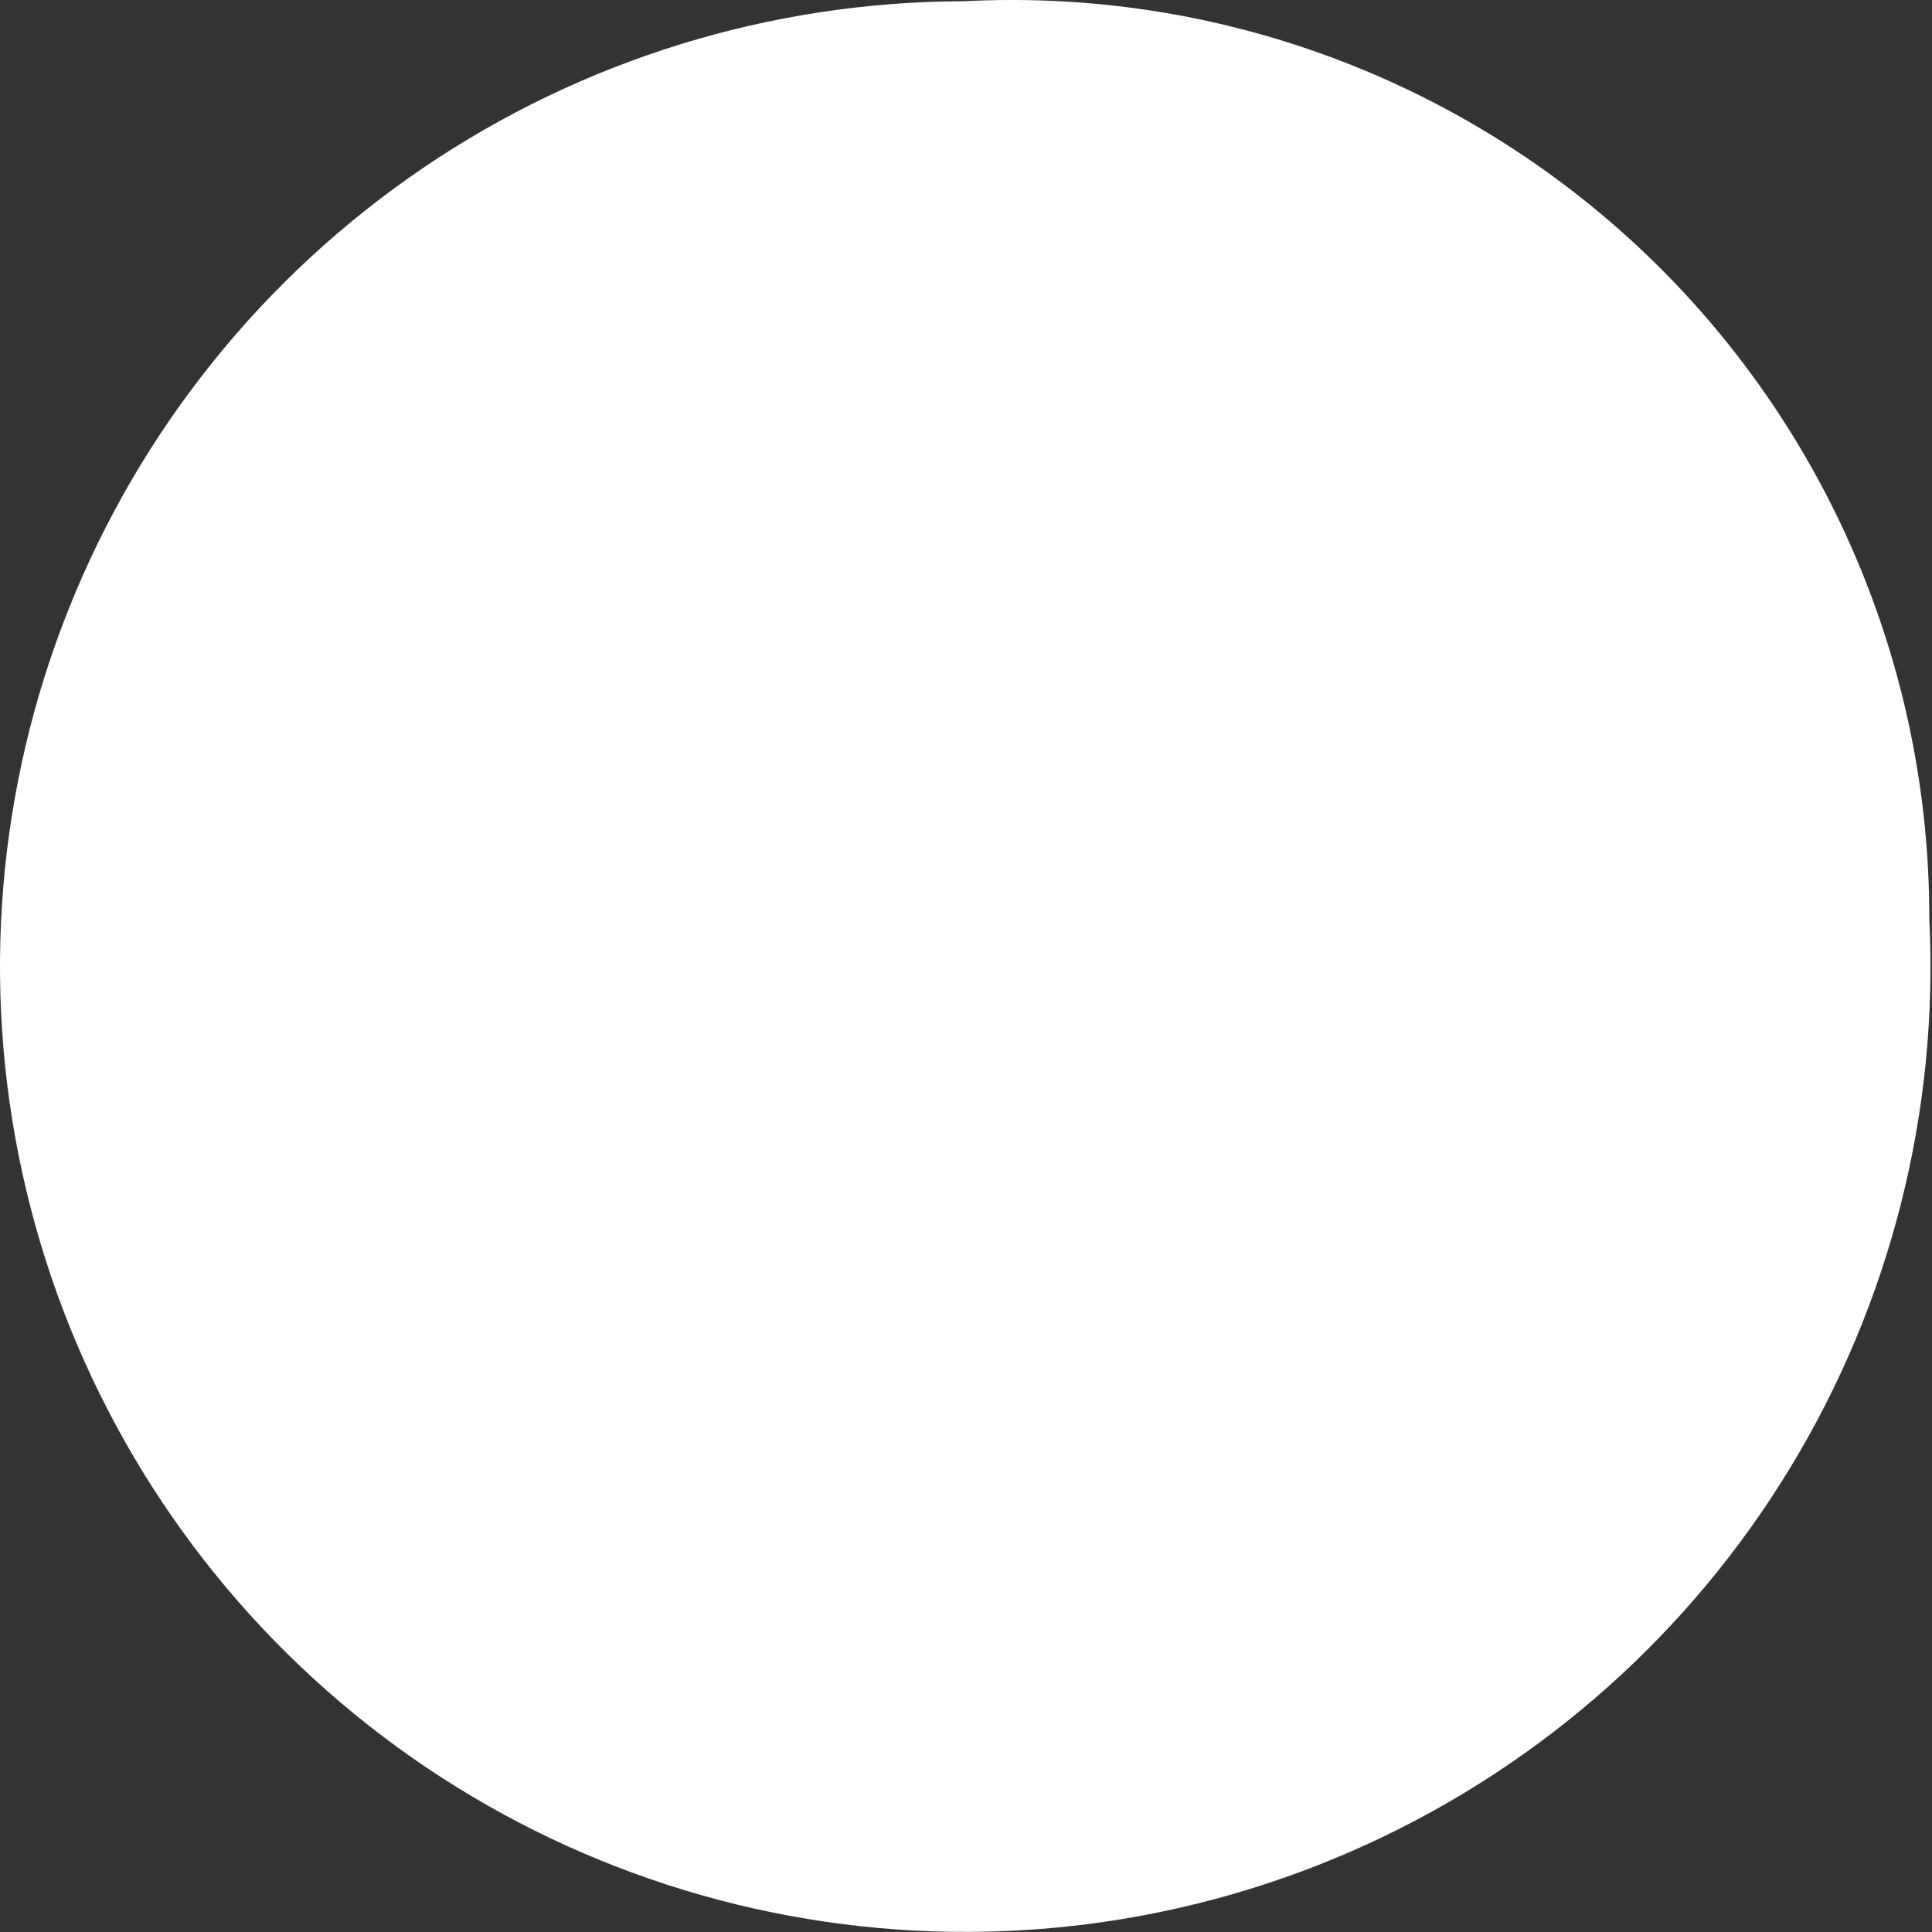 <?xml version="1.0" encoding="UTF-8"?> <svg xmlns="http://www.w3.org/2000/svg" width="25" height="25" viewBox="0 0 25 25" fill="none"><rect x="0" y="0" width="25" height="25" fill="#333333" stroke="none"/> <path d="M24.965 11.883C25.09 14.377 24.465 16.85 23.17 18.985C21.876 21.12 19.972 22.817 17.703 23.859C15.435 24.901 12.906 25.239 10.443 24.83C7.981 24.421 5.697 23.284 3.888 21.564C2.078 19.845 0.825 17.622 0.29 15.184C-0.245 12.745 -0.037 10.202 0.888 7.883C1.812 5.564 3.41 3.575 5.475 2.173C7.54 0.771 9.978 0.02 12.475 0.016C14.085 -0.068 15.695 0.176 17.207 0.734C18.72 1.292 20.103 2.153 21.272 3.263C22.441 4.374 23.371 5.711 24.006 7.193C24.641 8.675 24.967 10.271 24.965 11.883Z" fill="white"></path> </svg> 